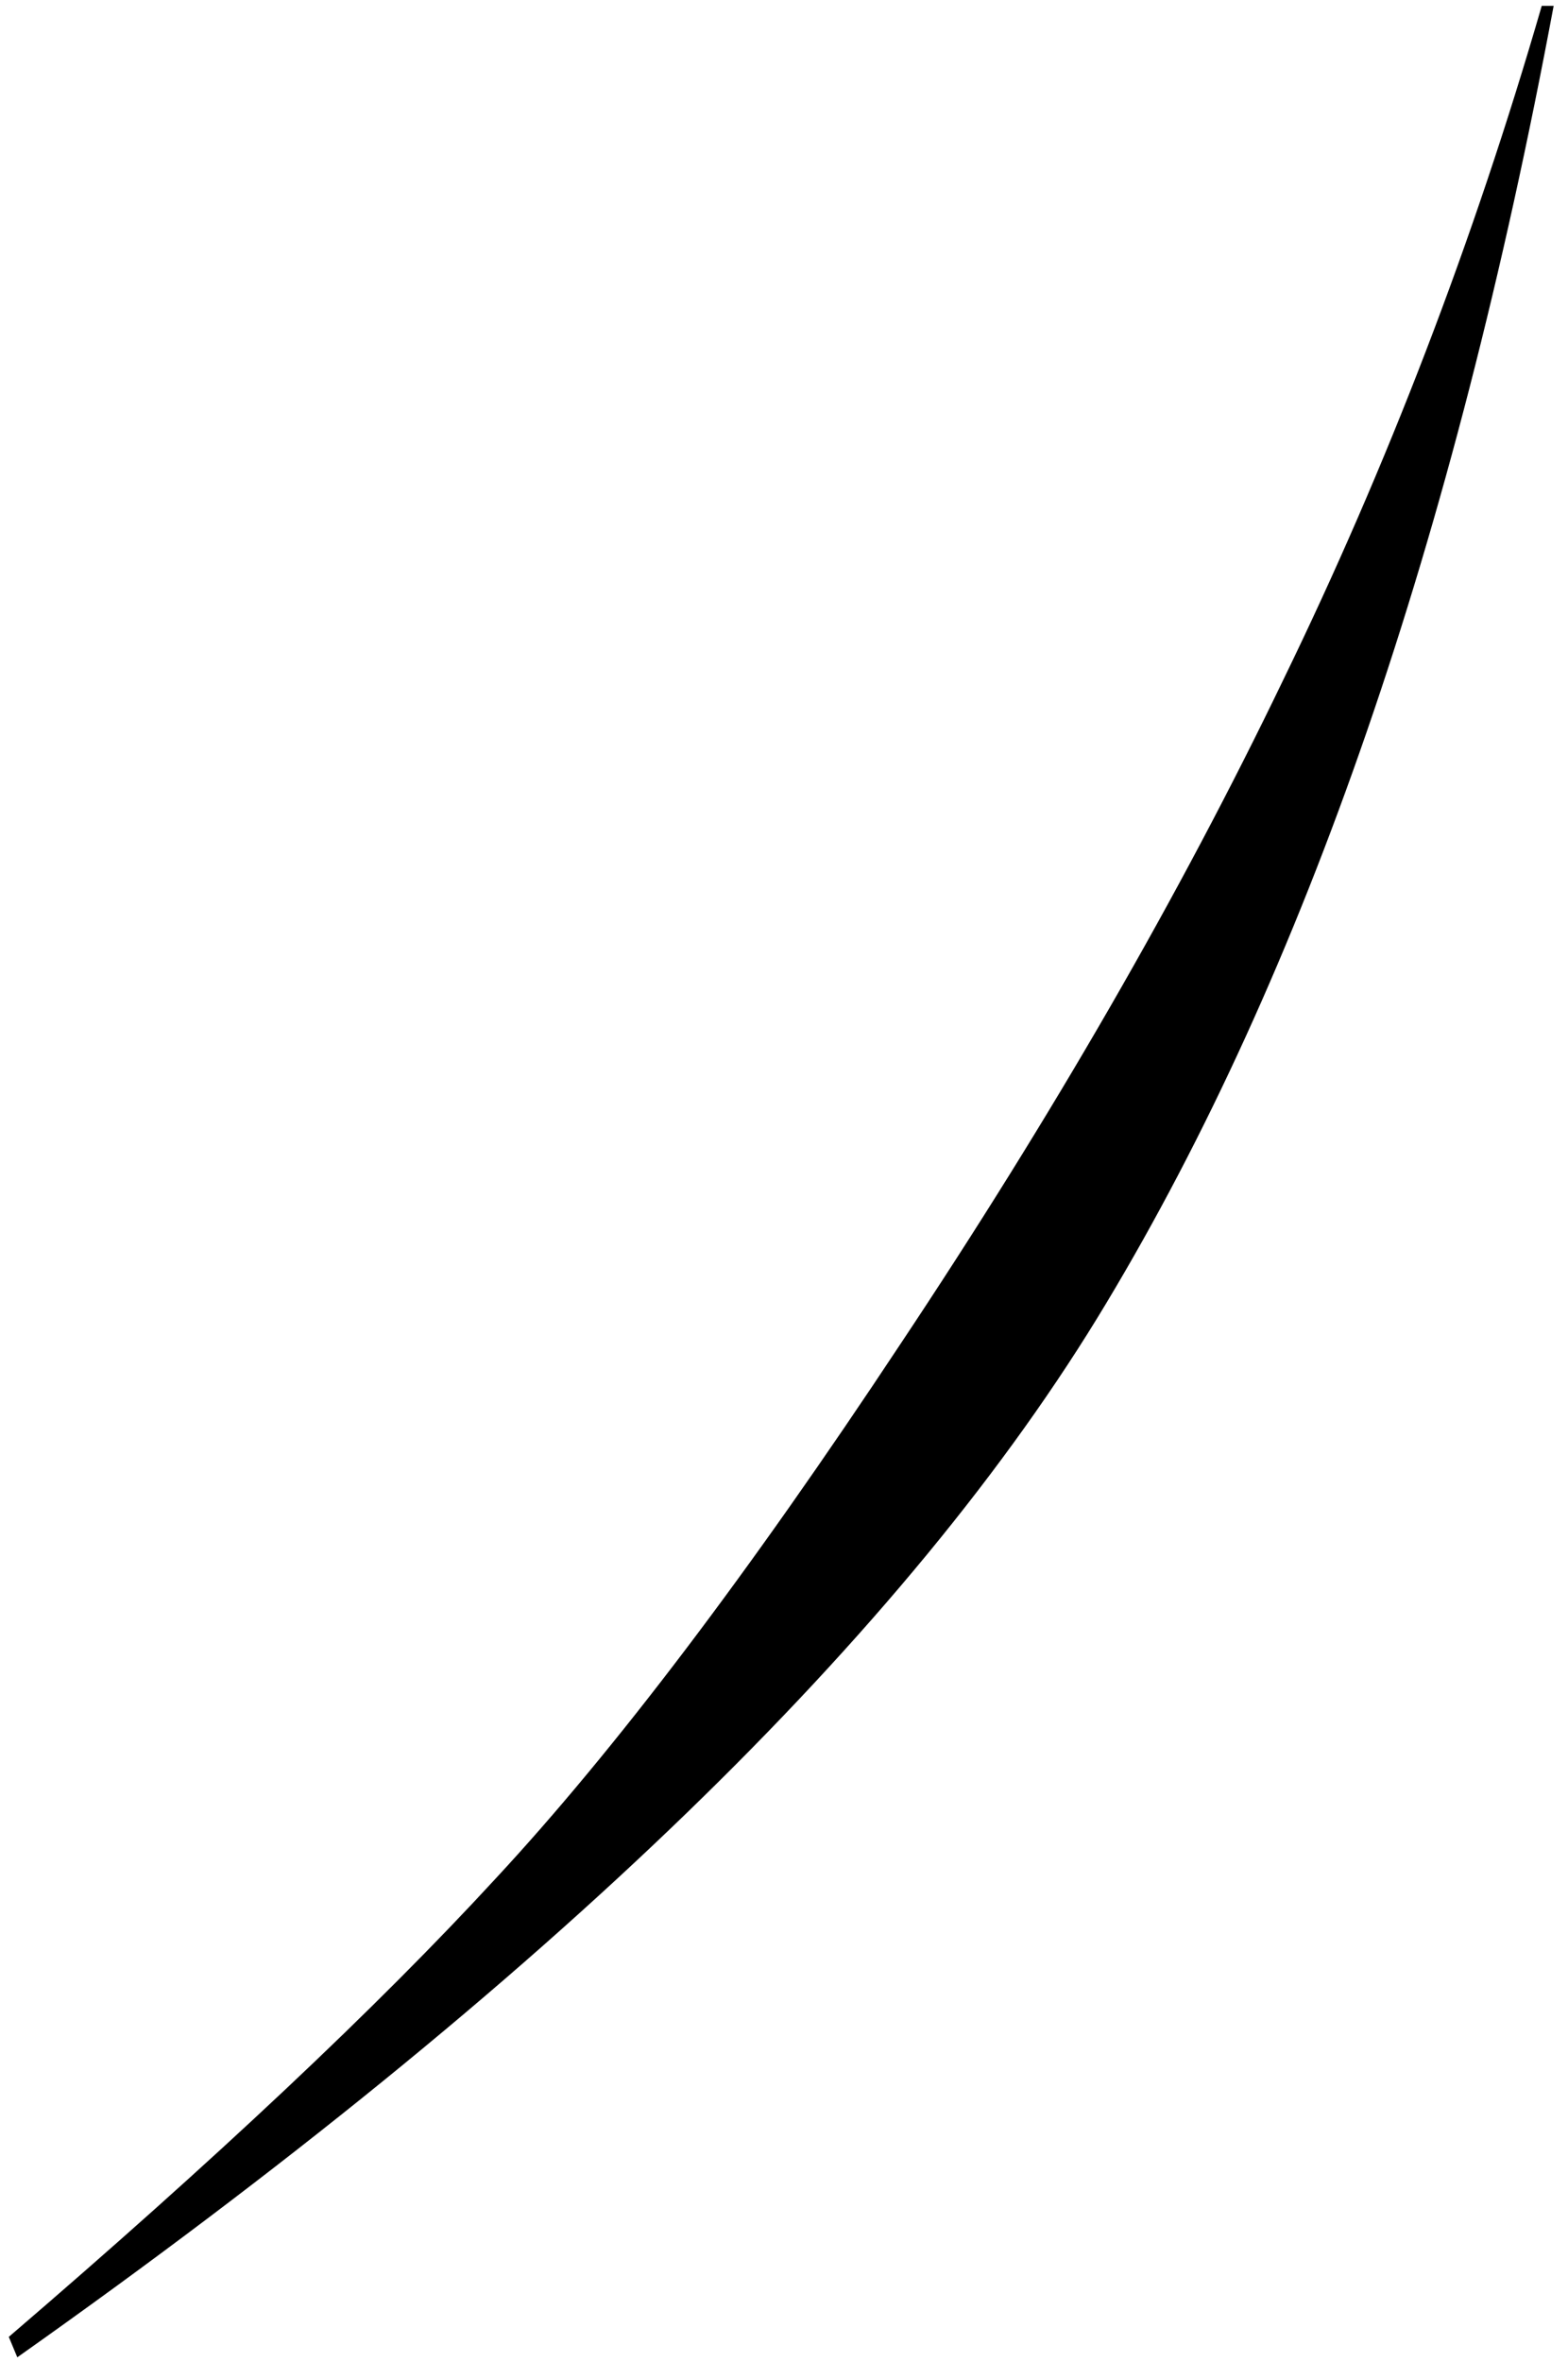 <svg xmlns="http://www.w3.org/2000/svg" width="99" height="149" viewBox="0 0 99 149" fill="none">
  <path d="M0.555 147.43C13.588 136.258 23.829 126.626 31.277 118.533C38.797 110.441 47.319 99.197 56.844 84.803C66.44 70.408 74.497 56.443 81.014 42.908C87.602 29.373 93.045 15.193 97.342 0.369H98.094C91.792 34.1 82.374 61.385 69.842 82.225C57.381 102.993 34.464 125.158 1.092 148.719L0.555 147.43Z" fill="black"></path>
</svg>
